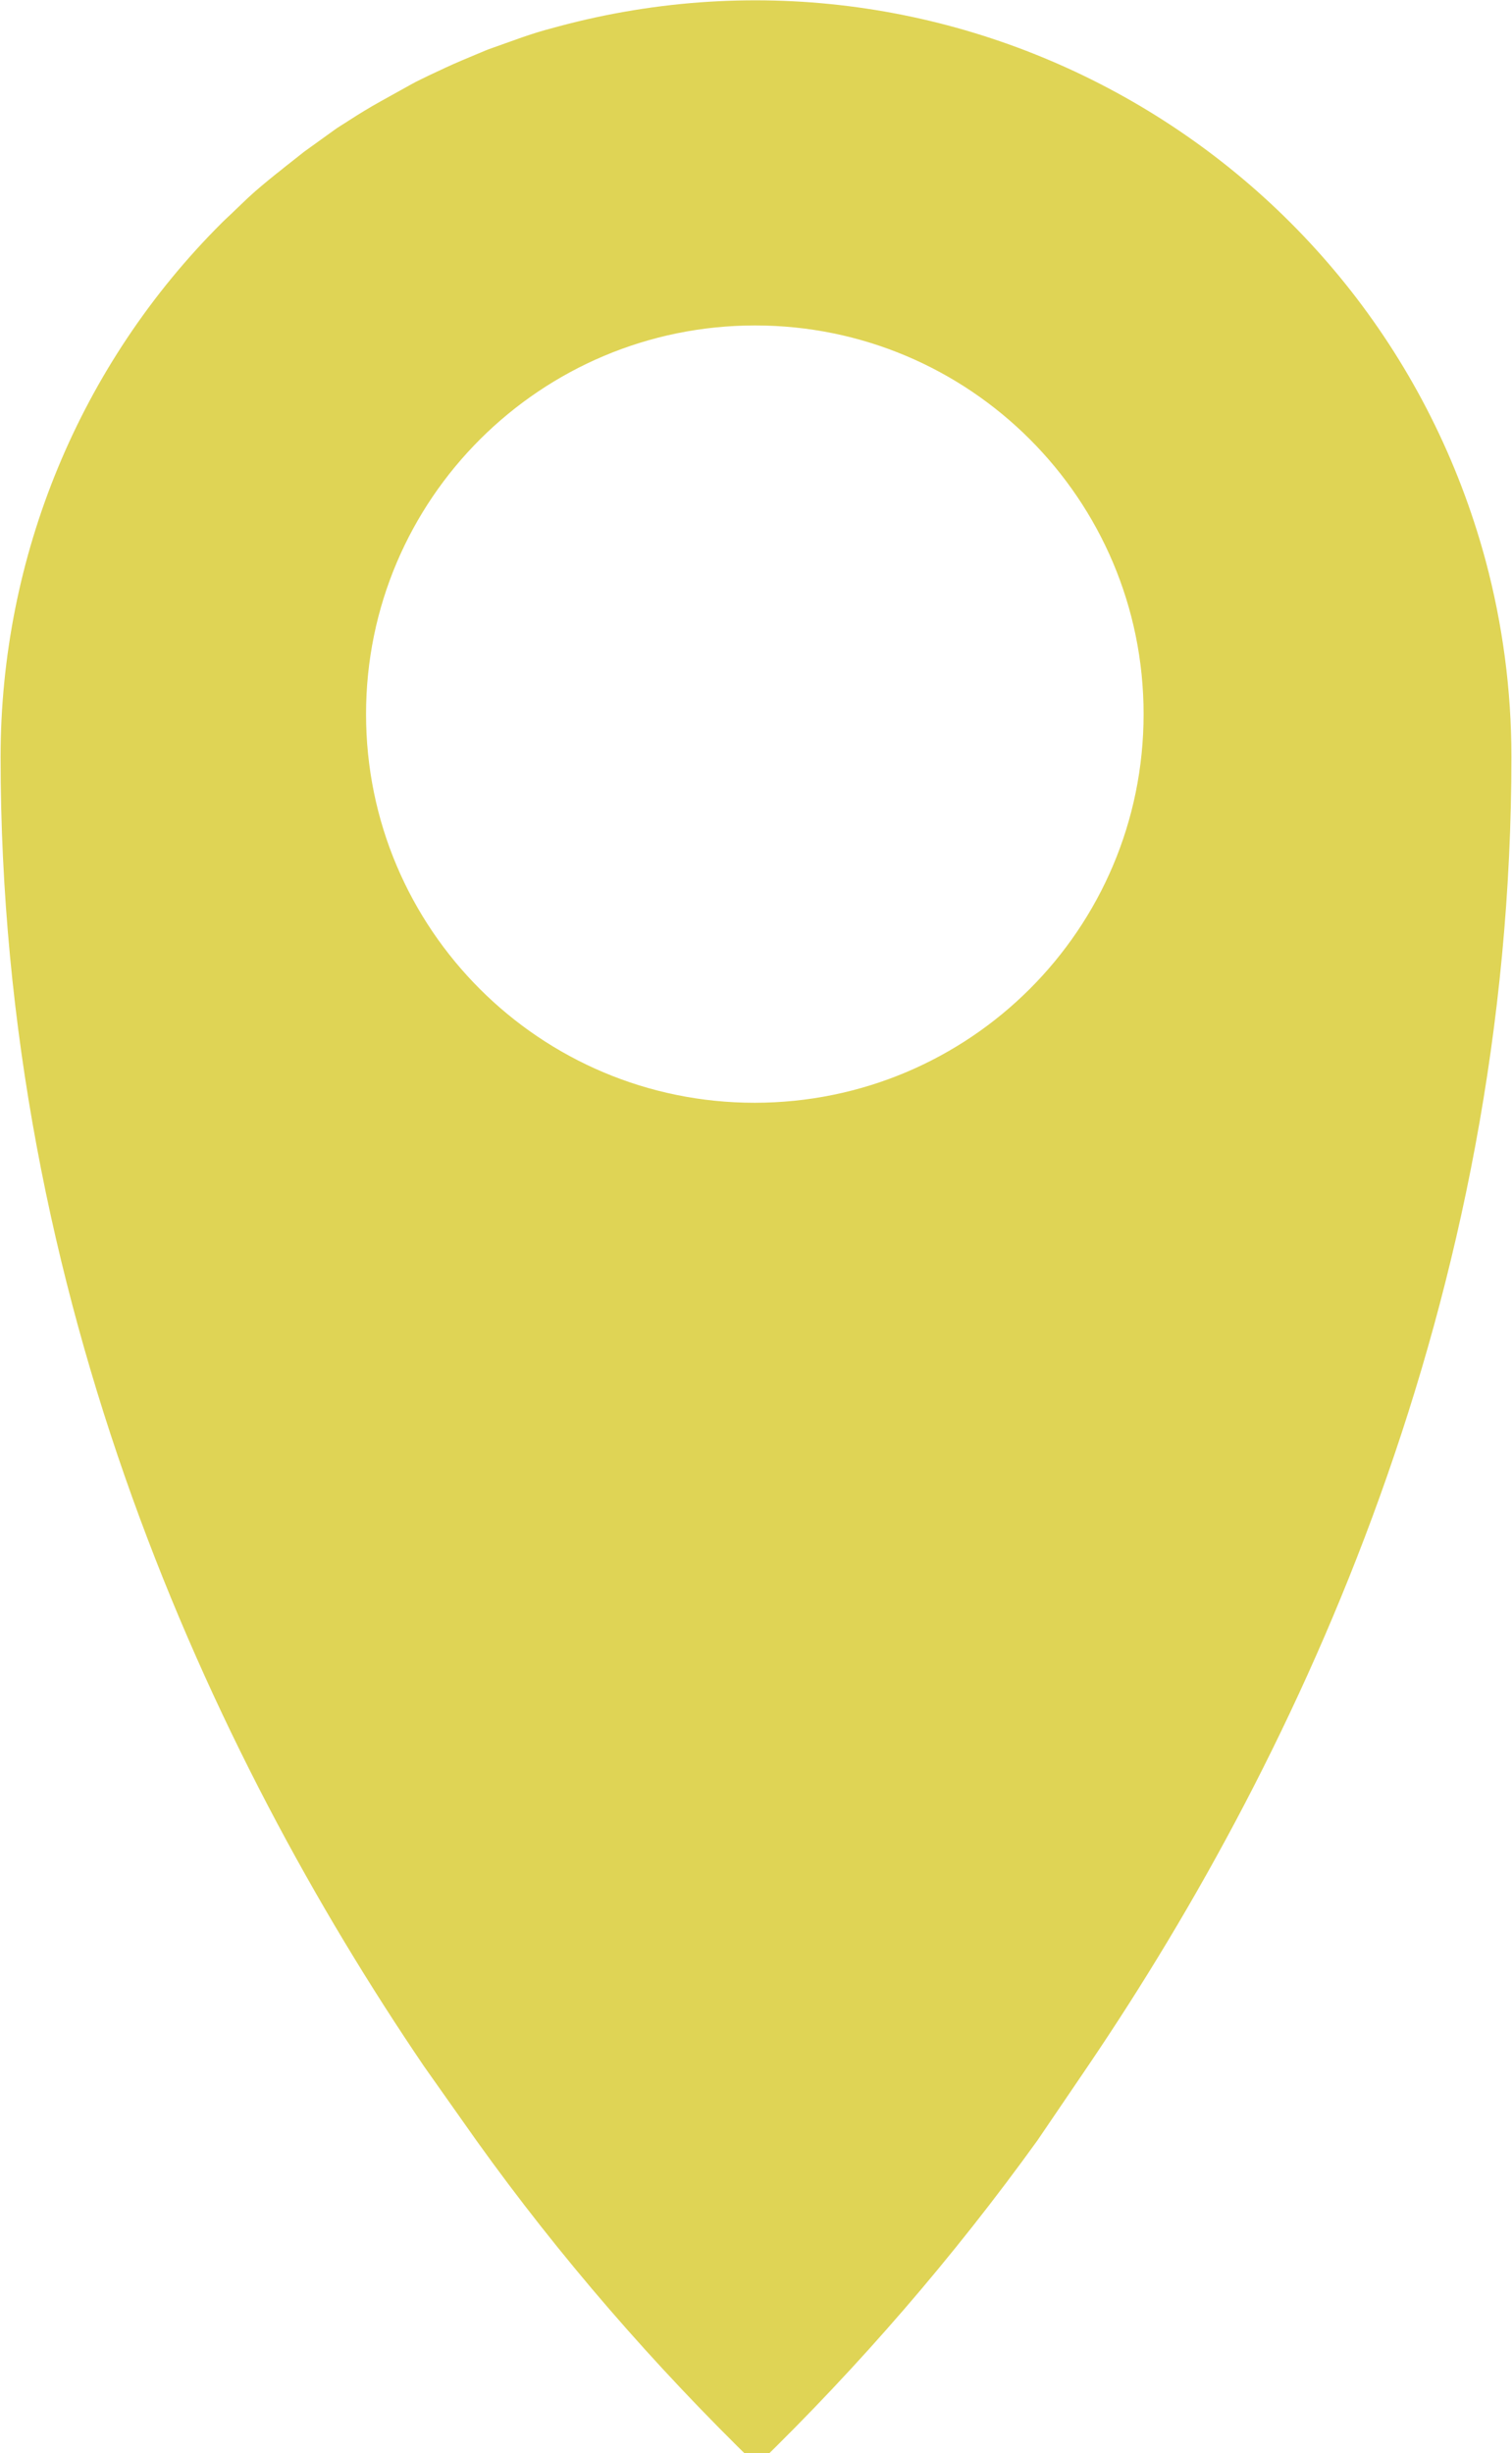 <?xml version="1.0" encoding="utf-8"?>
<svg xmlns="http://www.w3.org/2000/svg" xmlns:xlink="http://www.w3.org/1999/xlink" version="1.1" id="Ebene_1" x="0px" y="0px" viewBox="0 0 256.1 414.9" style="enable-background:new 0 0 256.1 414.9;" xml:space="preserve" width="37" height="60">
<style type="text/css">
	.st0{fill:#DFD455;}
</style>
<path class="st0" d="M175.7,362.2c-14.2,19.7-30.1,38.1-47.5,55c-17.4-16.9-33.4-35.3-47.5-55l-8.9-12.6  C35.6,296.3,0.1,219.8,0.1,128c0-34,13.4-66.5,37.5-90.5c0.7-0.7,1.5-1.4,2.2-2.1l2.2-2.1c1.5-1.4,3.1-2.7,4.7-4  c0.8-0.6,1.6-1.3,2.4-1.9l2.4-1.9c0.8-0.6,1.7-1.2,2.5-1.8s1.7-1.2,2.5-1.8s1.7-1.1,2.6-1.7l0,0c1.7-1.1,3.5-2.2,5.3-3.2  s3.6-2,5.4-3c0.9-0.5,1.8-0.9,2.8-1.4c1.9-0.9,3.8-1.8,5.7-2.6c1.4-0.6,2.9-1.2,4.3-1.8c2-0.7,3.9-1.4,5.9-2.1l1.5-0.5  c1.5-0.5,3-0.9,4.5-1.3c68.3-18.4,138.6,22,157.1,90.3c2.9,10.8,4.4,22,4.4,33.3c0,91.8-35.5,168.2-71.6,221.5L175.7,362.2   M193.7,120.7c0-36.4-29.5-65.8-65.8-65.8S62,84.3,62,120.7s29.5,65.8,65.8,65.8c0,0,0,0,0,0C164.2,186.5,193.7,157.1,193.7,120.7  C193.7,120.7,193.7,120.7,193.7,120.7L193.7,120.7z M-61.6,481.2l0.5-0.7"/>
</svg>
